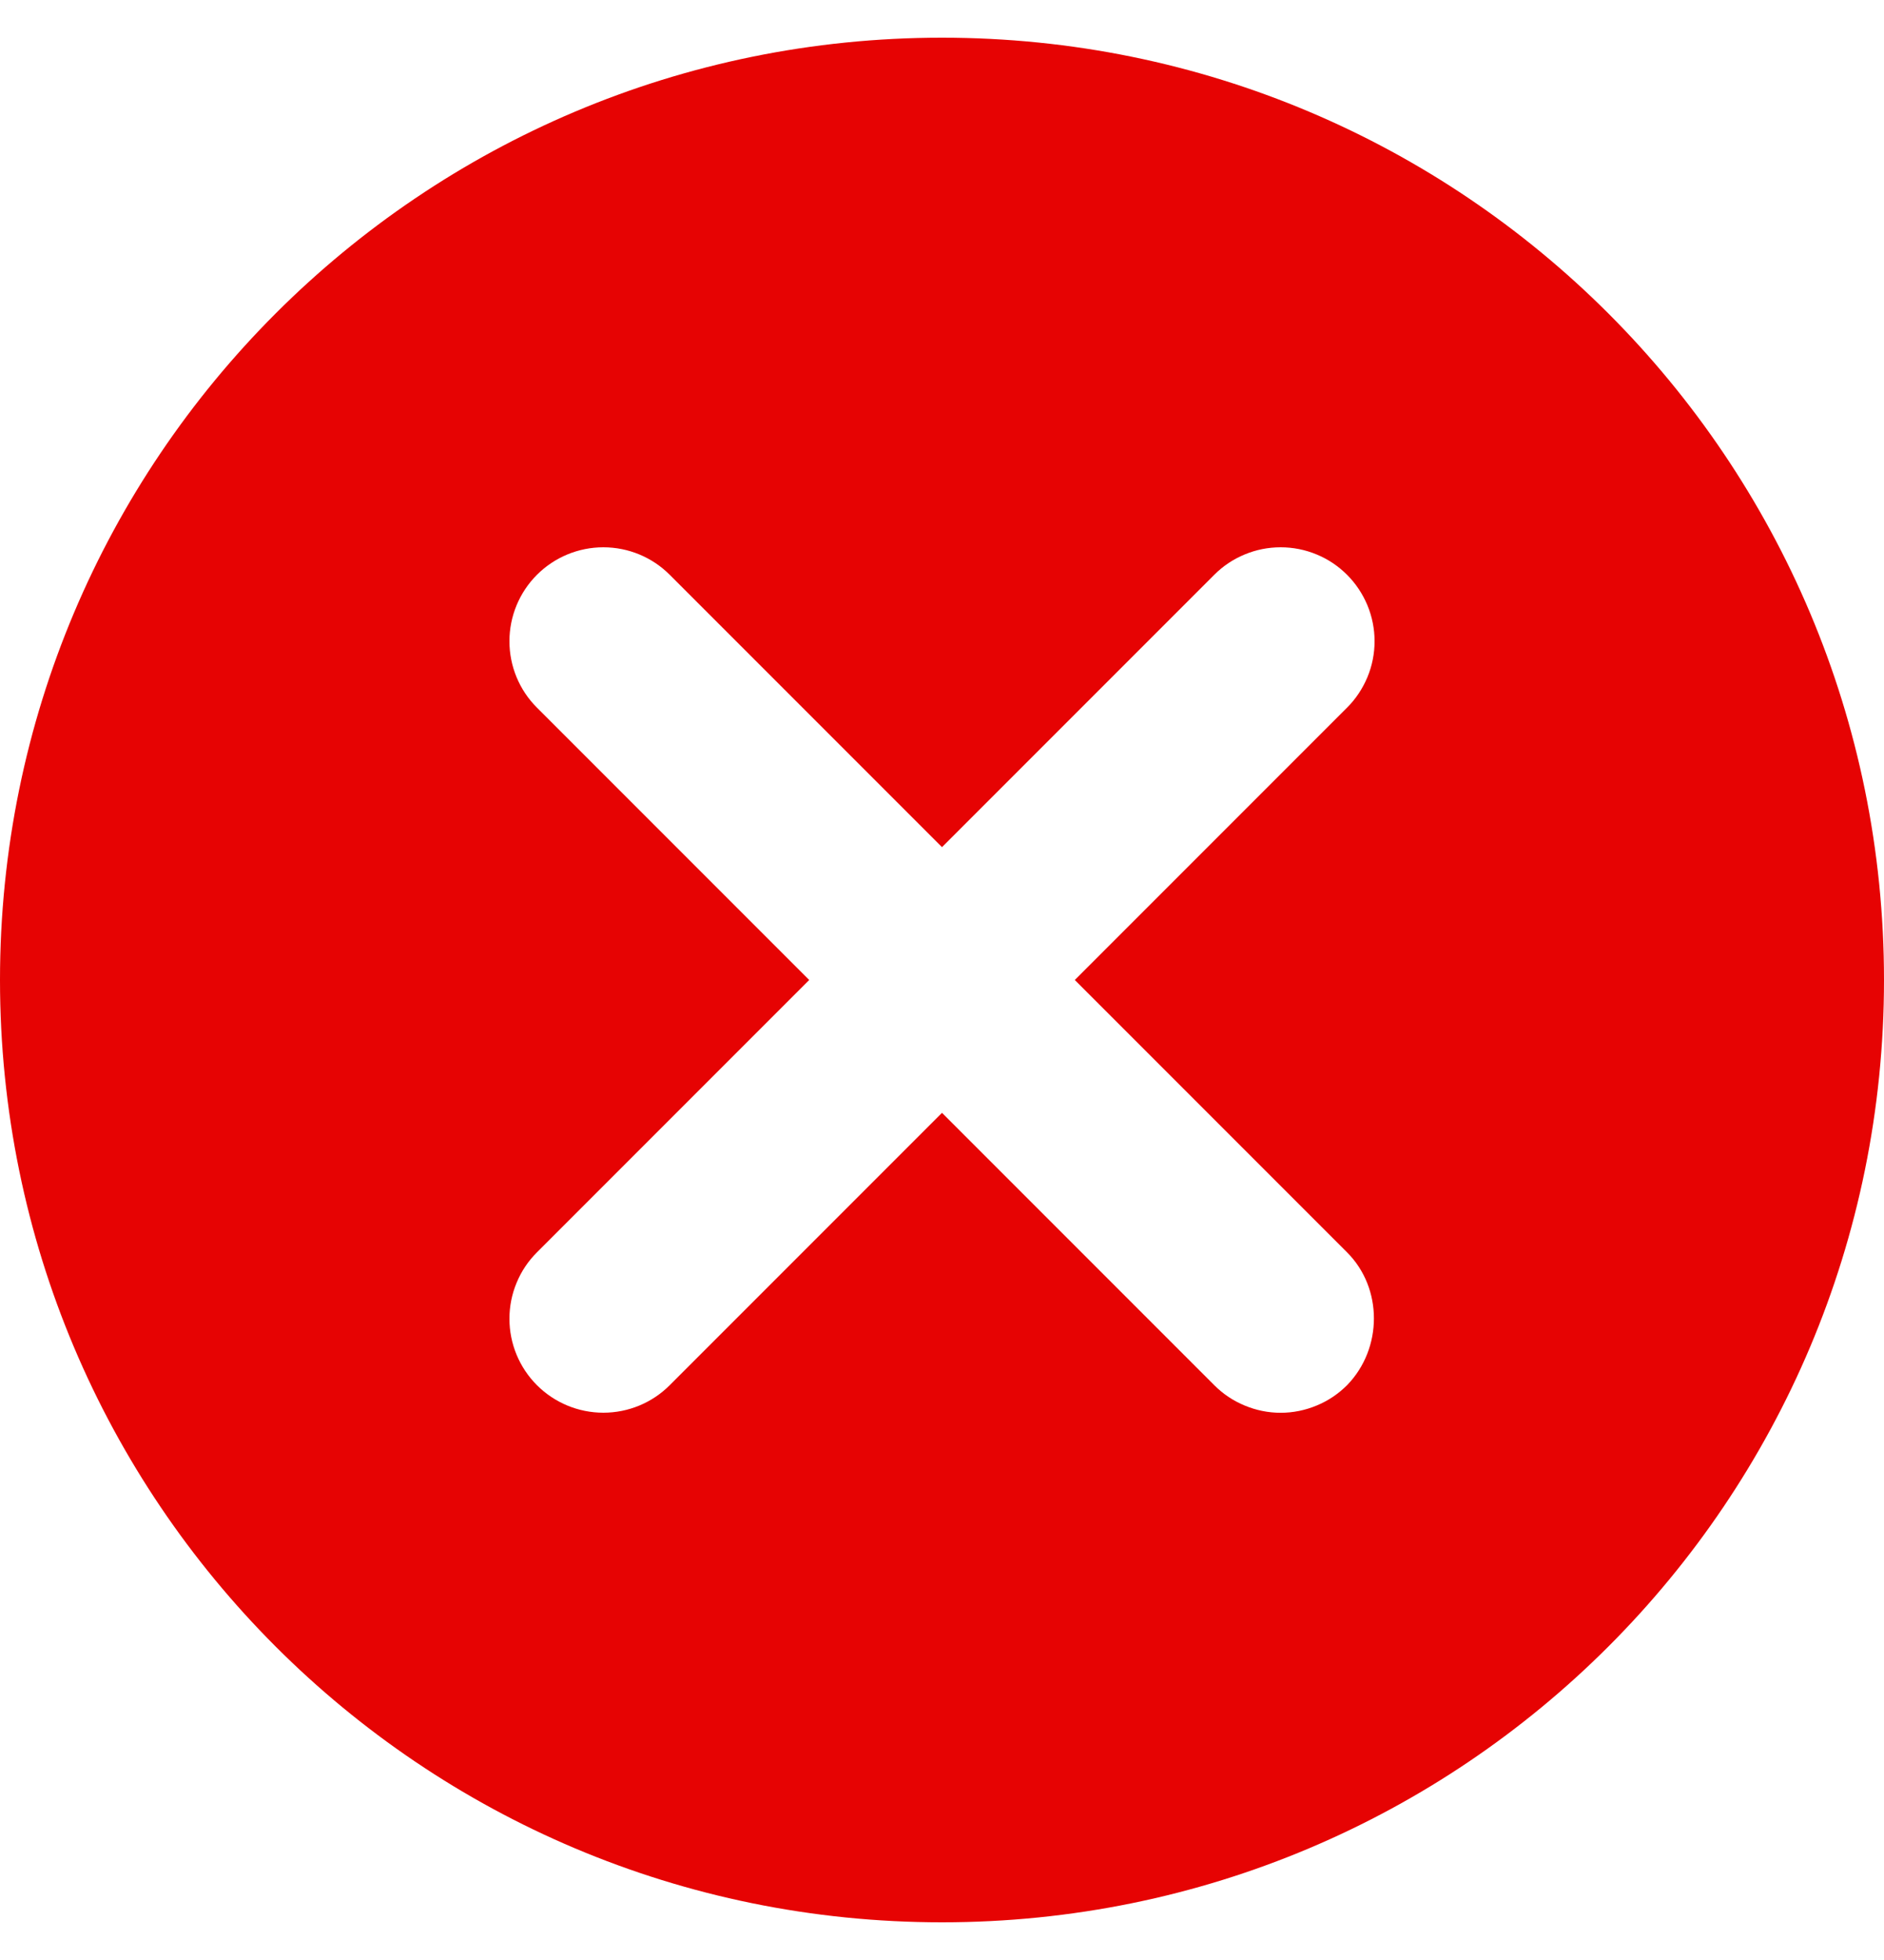 <svg xmlns="http://www.w3.org/2000/svg" width="25" height="26" viewBox="0 0 25 26" fill="none"><path id="Vector" d="M12.5 0.5C5.588 0.5 0 6.088 0 13C0 19.913 5.588 25.5 12.5 25.5C19.413 25.5 25 19.913 25 13C25 6.088 19.413 0.5 12.5 0.5ZM17.875 18.375C17.759 18.491 17.622 18.583 17.471 18.645C17.32 18.708 17.157 18.741 16.994 18.741C16.83 18.741 16.668 18.708 16.517 18.645C16.366 18.583 16.228 18.491 16.113 18.375L12.5 14.762L8.887 18.375C8.654 18.609 8.337 18.74 8.006 18.74C7.676 18.74 7.359 18.609 7.125 18.375C6.891 18.141 6.76 17.824 6.76 17.494C6.76 17.33 6.792 17.168 6.855 17.017C6.917 16.866 7.009 16.728 7.125 16.613L10.738 13L7.125 9.387C6.891 9.154 6.76 8.837 6.76 8.506C6.76 8.176 6.891 7.859 7.125 7.625C7.359 7.391 7.676 7.26 8.006 7.26C8.337 7.26 8.654 7.391 8.887 7.625L12.5 11.238L16.113 7.625C16.228 7.509 16.366 7.417 16.517 7.355C16.668 7.292 16.83 7.26 16.994 7.26C17.157 7.26 17.32 7.292 17.471 7.355C17.622 7.417 17.759 7.509 17.875 7.625C17.991 7.741 18.082 7.878 18.145 8.029C18.208 8.181 18.24 8.343 18.24 8.506C18.24 8.67 18.208 8.832 18.145 8.983C18.082 9.134 17.991 9.272 17.875 9.387L14.262 13L17.875 16.613C18.35 17.087 18.35 17.887 17.875 18.375Z" fill="#E60303"></path></svg>